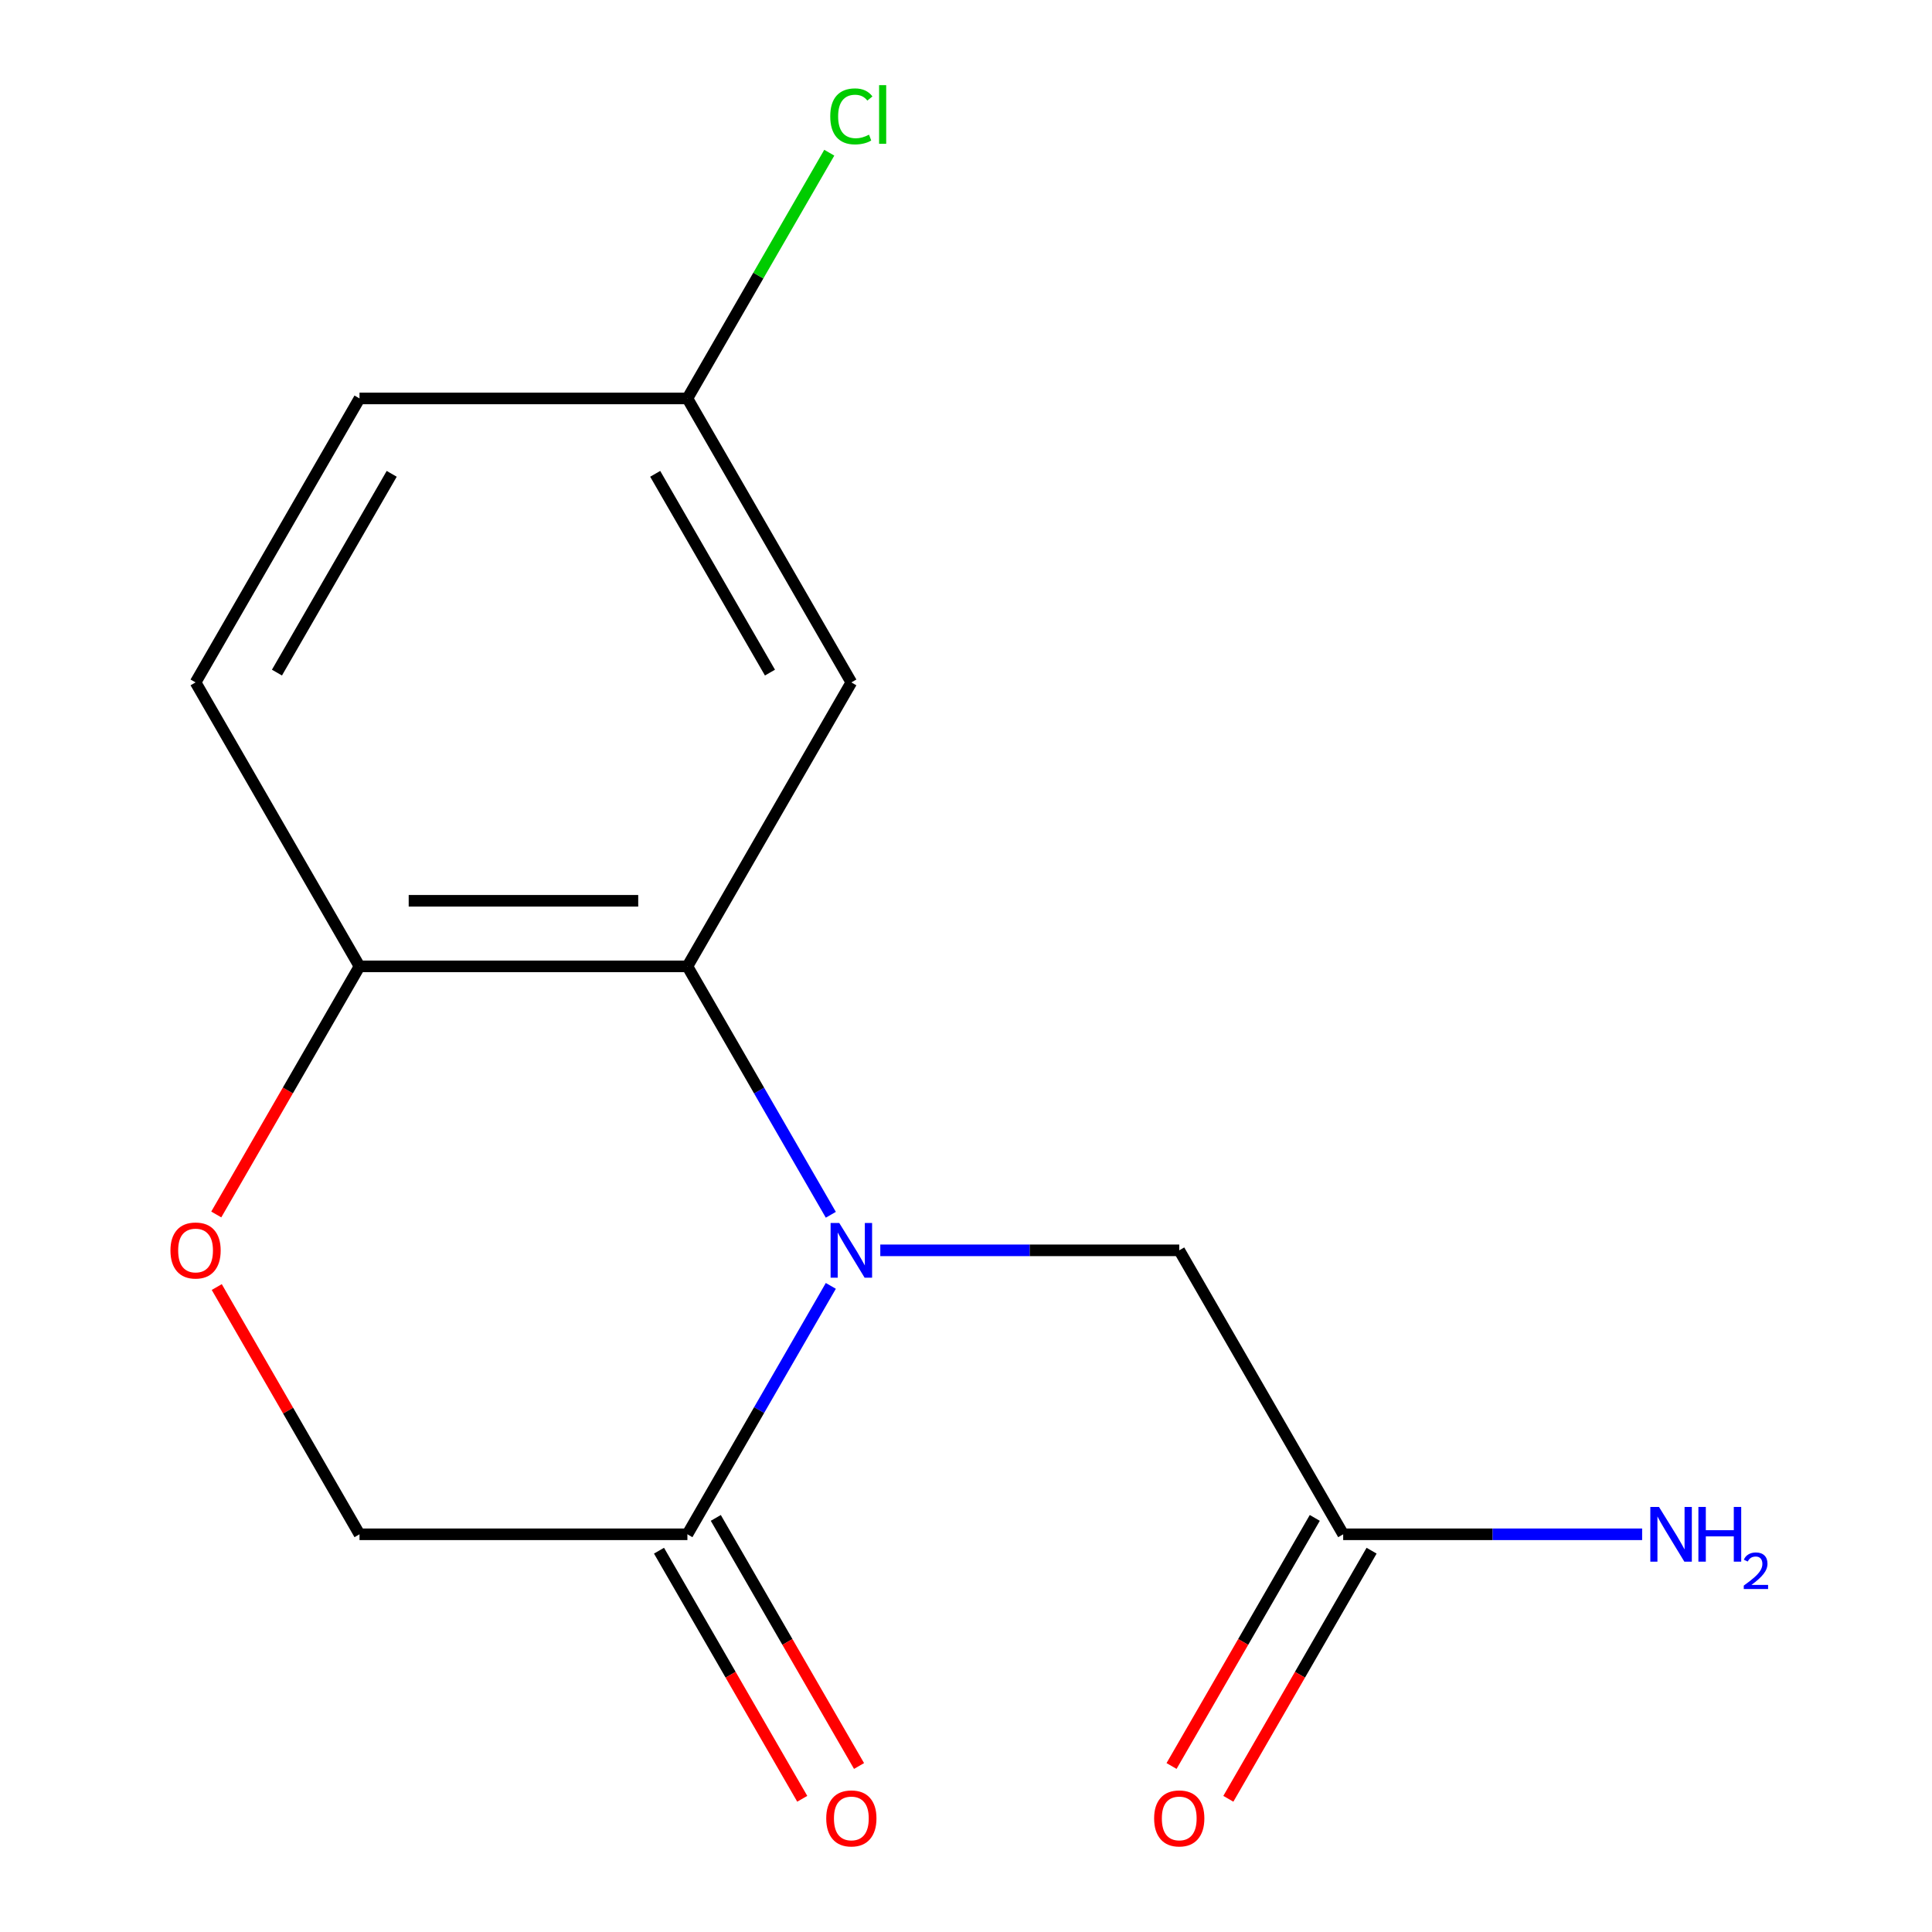 <?xml version='1.0' encoding='iso-8859-1'?>
<svg version='1.1' baseProfile='full'
              xmlns='http://www.w3.org/2000/svg'
                      xmlns:rdkit='http://www.rdkit.org/xml'
                      xmlns:xlink='http://www.w3.org/1999/xlink'
                  xml:space='preserve'
width='1000px' height='1000px' viewBox='0 0 1000 1000'>
<!-- END OF HEADER -->
<rect style='opacity:1.0;fill:#FFFFFF;stroke:none' width='1000' height='1000' x='0' y='0'> </rect>
<path class='bond-0' d='M 430.031,628.767 L 392.915,564.479' style='fill:none;fill-rule:evenodd;stroke:#0000FF;stroke-width:6px;stroke-linecap:butt;stroke-linejoin:miter;stroke-opacity:1' />
<path class='bond-0' d='M 392.915,564.479 L 355.798,500.191' style='fill:none;fill-rule:evenodd;stroke:#000000;stroke-width:6px;stroke-linecap:butt;stroke-linejoin:miter;stroke-opacity:1' />
<path class='bond-1' d='M 430.031,665.573 L 392.915,729.861' style='fill:none;fill-rule:evenodd;stroke:#0000FF;stroke-width:6px;stroke-linecap:butt;stroke-linejoin:miter;stroke-opacity:1' />
<path class='bond-1' d='M 392.915,729.861 L 355.798,794.149' style='fill:none;fill-rule:evenodd;stroke:#000000;stroke-width:6px;stroke-linecap:butt;stroke-linejoin:miter;stroke-opacity:1' />
<path class='bond-4' d='M 455.639,647.17 L 533.006,647.17' style='fill:none;fill-rule:evenodd;stroke:#0000FF;stroke-width:6px;stroke-linecap:butt;stroke-linejoin:miter;stroke-opacity:1' />
<path class='bond-4' d='M 533.006,647.17 L 610.373,647.17' style='fill:none;fill-rule:evenodd;stroke:#000000;stroke-width:6px;stroke-linecap:butt;stroke-linejoin:miter;stroke-opacity:1' />
<path class='bond-3' d='M 355.798,500.191 L 186.081,500.191' style='fill:none;fill-rule:evenodd;stroke:#000000;stroke-width:6px;stroke-linecap:butt;stroke-linejoin:miter;stroke-opacity:1' />
<path class='bond-3' d='M 330.341,466.248 L 211.539,466.248' style='fill:none;fill-rule:evenodd;stroke:#000000;stroke-width:6px;stroke-linecap:butt;stroke-linejoin:miter;stroke-opacity:1' />
<path class='bond-5' d='M 355.798,500.191 L 440.656,353.212' style='fill:none;fill-rule:evenodd;stroke:#000000;stroke-width:6px;stroke-linecap:butt;stroke-linejoin:miter;stroke-opacity:1' />
<path class='bond-7' d='M 355.798,794.149 L 186.081,794.149' style='fill:none;fill-rule:evenodd;stroke:#000000;stroke-width:6px;stroke-linecap:butt;stroke-linejoin:miter;stroke-opacity:1' />
<path class='bond-8' d='M 341.1,802.635 L 378.171,866.843' style='fill:none;fill-rule:evenodd;stroke:#000000;stroke-width:6px;stroke-linecap:butt;stroke-linejoin:miter;stroke-opacity:1' />
<path class='bond-8' d='M 378.171,866.843 L 415.241,931.051' style='fill:none;fill-rule:evenodd;stroke:#FF0000;stroke-width:6px;stroke-linecap:butt;stroke-linejoin:miter;stroke-opacity:1' />
<path class='bond-8' d='M 370.496,785.663 L 407.566,849.871' style='fill:none;fill-rule:evenodd;stroke:#000000;stroke-width:6px;stroke-linecap:butt;stroke-linejoin:miter;stroke-opacity:1' />
<path class='bond-8' d='M 407.566,849.871 L 444.637,914.079' style='fill:none;fill-rule:evenodd;stroke:#FF0000;stroke-width:6px;stroke-linecap:butt;stroke-linejoin:miter;stroke-opacity:1' />
<path class='bond-2' d='M 112.194,666.173 L 149.138,730.161' style='fill:none;fill-rule:evenodd;stroke:#FF0000;stroke-width:6px;stroke-linecap:butt;stroke-linejoin:miter;stroke-opacity:1' />
<path class='bond-2' d='M 149.138,730.161 L 186.081,794.149' style='fill:none;fill-rule:evenodd;stroke:#000000;stroke-width:6px;stroke-linecap:butt;stroke-linejoin:miter;stroke-opacity:1' />
<path class='bond-15' d='M 111.94,628.607 L 149.011,564.399' style='fill:none;fill-rule:evenodd;stroke:#FF0000;stroke-width:6px;stroke-linecap:butt;stroke-linejoin:miter;stroke-opacity:1' />
<path class='bond-15' d='M 149.011,564.399 L 186.081,500.191' style='fill:none;fill-rule:evenodd;stroke:#000000;stroke-width:6px;stroke-linecap:butt;stroke-linejoin:miter;stroke-opacity:1' />
<path class='bond-10' d='M 186.081,500.191 L 101.223,353.212' style='fill:none;fill-rule:evenodd;stroke:#000000;stroke-width:6px;stroke-linecap:butt;stroke-linejoin:miter;stroke-opacity:1' />
<path class='bond-6' d='M 610.373,647.17 L 695.231,794.149' style='fill:none;fill-rule:evenodd;stroke:#000000;stroke-width:6px;stroke-linecap:butt;stroke-linejoin:miter;stroke-opacity:1' />
<path class='bond-11' d='M 440.656,353.212 L 355.798,206.233' style='fill:none;fill-rule:evenodd;stroke:#000000;stroke-width:6px;stroke-linecap:butt;stroke-linejoin:miter;stroke-opacity:1' />
<path class='bond-11' d='M 398.532,348.137 L 339.131,245.252' style='fill:none;fill-rule:evenodd;stroke:#000000;stroke-width:6px;stroke-linecap:butt;stroke-linejoin:miter;stroke-opacity:1' />
<path class='bond-9' d='M 680.533,785.663 L 643.463,849.871' style='fill:none;fill-rule:evenodd;stroke:#000000;stroke-width:6px;stroke-linecap:butt;stroke-linejoin:miter;stroke-opacity:1' />
<path class='bond-9' d='M 643.463,849.871 L 606.392,914.079' style='fill:none;fill-rule:evenodd;stroke:#FF0000;stroke-width:6px;stroke-linecap:butt;stroke-linejoin:miter;stroke-opacity:1' />
<path class='bond-9' d='M 709.929,802.635 L 672.859,866.843' style='fill:none;fill-rule:evenodd;stroke:#000000;stroke-width:6px;stroke-linecap:butt;stroke-linejoin:miter;stroke-opacity:1' />
<path class='bond-9' d='M 672.859,866.843 L 635.788,931.051' style='fill:none;fill-rule:evenodd;stroke:#FF0000;stroke-width:6px;stroke-linecap:butt;stroke-linejoin:miter;stroke-opacity:1' />
<path class='bond-12' d='M 695.231,794.149 L 772.598,794.149' style='fill:none;fill-rule:evenodd;stroke:#000000;stroke-width:6px;stroke-linecap:butt;stroke-linejoin:miter;stroke-opacity:1' />
<path class='bond-12' d='M 772.598,794.149 L 849.965,794.149' style='fill:none;fill-rule:evenodd;stroke:#0000FF;stroke-width:6px;stroke-linecap:butt;stroke-linejoin:miter;stroke-opacity:1' />
<path class='bond-16' d='M 101.223,353.212 L 186.081,206.233' style='fill:none;fill-rule:evenodd;stroke:#000000;stroke-width:6px;stroke-linecap:butt;stroke-linejoin:miter;stroke-opacity:1' />
<path class='bond-16' d='M 143.348,348.137 L 202.748,245.252' style='fill:none;fill-rule:evenodd;stroke:#000000;stroke-width:6px;stroke-linecap:butt;stroke-linejoin:miter;stroke-opacity:1' />
<path class='bond-13' d='M 355.798,206.233 L 186.081,206.233' style='fill:none;fill-rule:evenodd;stroke:#000000;stroke-width:6px;stroke-linecap:butt;stroke-linejoin:miter;stroke-opacity:1' />
<path class='bond-14' d='M 355.798,206.233 L 392.516,142.635' style='fill:none;fill-rule:evenodd;stroke:#000000;stroke-width:6px;stroke-linecap:butt;stroke-linejoin:miter;stroke-opacity:1' />
<path class='bond-14' d='M 392.516,142.635 L 429.235,79.037' style='fill:none;fill-rule:evenodd;stroke:#00CC00;stroke-width:6px;stroke-linecap:butt;stroke-linejoin:miter;stroke-opacity:1' />
<path  class='atom-0' d='M 434.396 633.01
L 443.676 648.01
Q 444.596 649.49, 446.076 652.17
Q 447.556 654.85, 447.636 655.01
L 447.636 633.01
L 451.396 633.01
L 451.396 661.33
L 447.516 661.33
L 437.556 644.93
Q 436.396 643.01, 435.156 640.81
Q 433.956 638.61, 433.596 637.93
L 433.596 661.33
L 429.916 661.33
L 429.916 633.01
L 434.396 633.01
' fill='#0000FF'/>
<path  class='atom-3' d='M 88.223 647.25
Q 88.223 640.45, 91.583 636.65
Q 94.943 632.85, 101.223 632.85
Q 107.503 632.85, 110.863 636.65
Q 114.223 640.45, 114.223 647.25
Q 114.223 654.13, 110.823 658.05
Q 107.423 661.93, 101.223 661.93
Q 94.983 661.93, 91.583 658.05
Q 88.223 654.17, 88.223 647.25
M 101.223 658.73
Q 105.543 658.73, 107.863 655.85
Q 110.223 652.93, 110.223 647.25
Q 110.223 641.69, 107.863 638.89
Q 105.543 636.05, 101.223 636.05
Q 96.903 636.05, 94.543 638.85
Q 92.223 641.65, 92.223 647.25
Q 92.223 652.97, 94.543 655.85
Q 96.903 658.73, 101.223 658.73
' fill='#FF0000'/>
<path  class='atom-9' d='M 427.656 941.208
Q 427.656 934.408, 431.016 930.608
Q 434.376 926.808, 440.656 926.808
Q 446.936 926.808, 450.296 930.608
Q 453.656 934.408, 453.656 941.208
Q 453.656 948.088, 450.256 952.008
Q 446.856 955.888, 440.656 955.888
Q 434.416 955.888, 431.016 952.008
Q 427.656 948.128, 427.656 941.208
M 440.656 952.688
Q 444.976 952.688, 447.296 949.808
Q 449.656 946.888, 449.656 941.208
Q 449.656 935.648, 447.296 932.848
Q 444.976 930.008, 440.656 930.008
Q 436.336 930.008, 433.976 932.808
Q 431.656 935.608, 431.656 941.208
Q 431.656 946.928, 433.976 949.808
Q 436.336 952.688, 440.656 952.688
' fill='#FF0000'/>
<path  class='atom-10' d='M 597.373 941.208
Q 597.373 934.408, 600.733 930.608
Q 604.093 926.808, 610.373 926.808
Q 616.653 926.808, 620.013 930.608
Q 623.373 934.408, 623.373 941.208
Q 623.373 948.088, 619.973 952.008
Q 616.573 955.888, 610.373 955.888
Q 604.133 955.888, 600.733 952.008
Q 597.373 948.128, 597.373 941.208
M 610.373 952.688
Q 614.693 952.688, 617.013 949.808
Q 619.373 946.888, 619.373 941.208
Q 619.373 935.648, 617.013 932.848
Q 614.693 930.008, 610.373 930.008
Q 606.053 930.008, 603.693 932.808
Q 601.373 935.608, 601.373 941.208
Q 601.373 946.928, 603.693 949.808
Q 606.053 952.688, 610.373 952.688
' fill='#FF0000'/>
<path  class='atom-13' d='M 858.688 779.989
L 867.968 794.989
Q 868.888 796.469, 870.368 799.149
Q 871.848 801.829, 871.928 801.989
L 871.928 779.989
L 875.688 779.989
L 875.688 808.309
L 871.808 808.309
L 861.848 791.909
Q 860.688 789.989, 859.448 787.789
Q 858.248 785.589, 857.888 784.909
L 857.888 808.309
L 854.208 808.309
L 854.208 779.989
L 858.688 779.989
' fill='#0000FF'/>
<path  class='atom-13' d='M 879.088 779.989
L 882.928 779.989
L 882.928 792.029
L 897.408 792.029
L 897.408 779.989
L 901.248 779.989
L 901.248 808.309
L 897.408 808.309
L 897.408 795.229
L 882.928 795.229
L 882.928 808.309
L 879.088 808.309
L 879.088 779.989
' fill='#0000FF'/>
<path  class='atom-13' d='M 902.621 807.315
Q 903.307 805.546, 904.944 804.57
Q 906.581 803.566, 908.851 803.566
Q 911.676 803.566, 913.26 805.098
Q 914.844 806.629, 914.844 809.348
Q 914.844 812.12, 912.785 814.707
Q 910.752 817.294, 906.528 820.357
L 915.161 820.357
L 915.161 822.469
L 902.568 822.469
L 902.568 820.7
Q 906.053 818.218, 908.112 816.37
Q 910.198 814.522, 911.201 812.859
Q 912.204 811.196, 912.204 809.48
Q 912.204 807.685, 911.306 806.682
Q 910.409 805.678, 908.851 805.678
Q 907.346 805.678, 906.343 806.286
Q 905.34 806.893, 904.627 808.239
L 902.621 807.315
' fill='#0000FF'/>
<path  class='atom-15' d='M 429.736 60.234
Q 429.736 53.194, 433.016 49.514
Q 436.336 45.794, 442.616 45.794
Q 448.456 45.794, 451.576 49.914
L 448.936 52.074
Q 446.656 49.074, 442.616 49.074
Q 438.336 49.074, 436.056 51.954
Q 433.816 54.794, 433.816 60.234
Q 433.816 65.834, 436.136 68.714
Q 438.496 71.594, 443.056 71.594
Q 446.176 71.594, 449.816 69.714
L 450.936 72.714
Q 449.456 73.674, 447.216 74.234
Q 444.976 74.794, 442.496 74.794
Q 436.336 74.794, 433.016 71.034
Q 429.736 67.274, 429.736 60.234
' fill='#00CC00'/>
<path  class='atom-15' d='M 455.016 44.074
L 458.696 44.074
L 458.696 74.434
L 455.016 74.434
L 455.016 44.074
' fill='#00CC00'/>
</svg>
